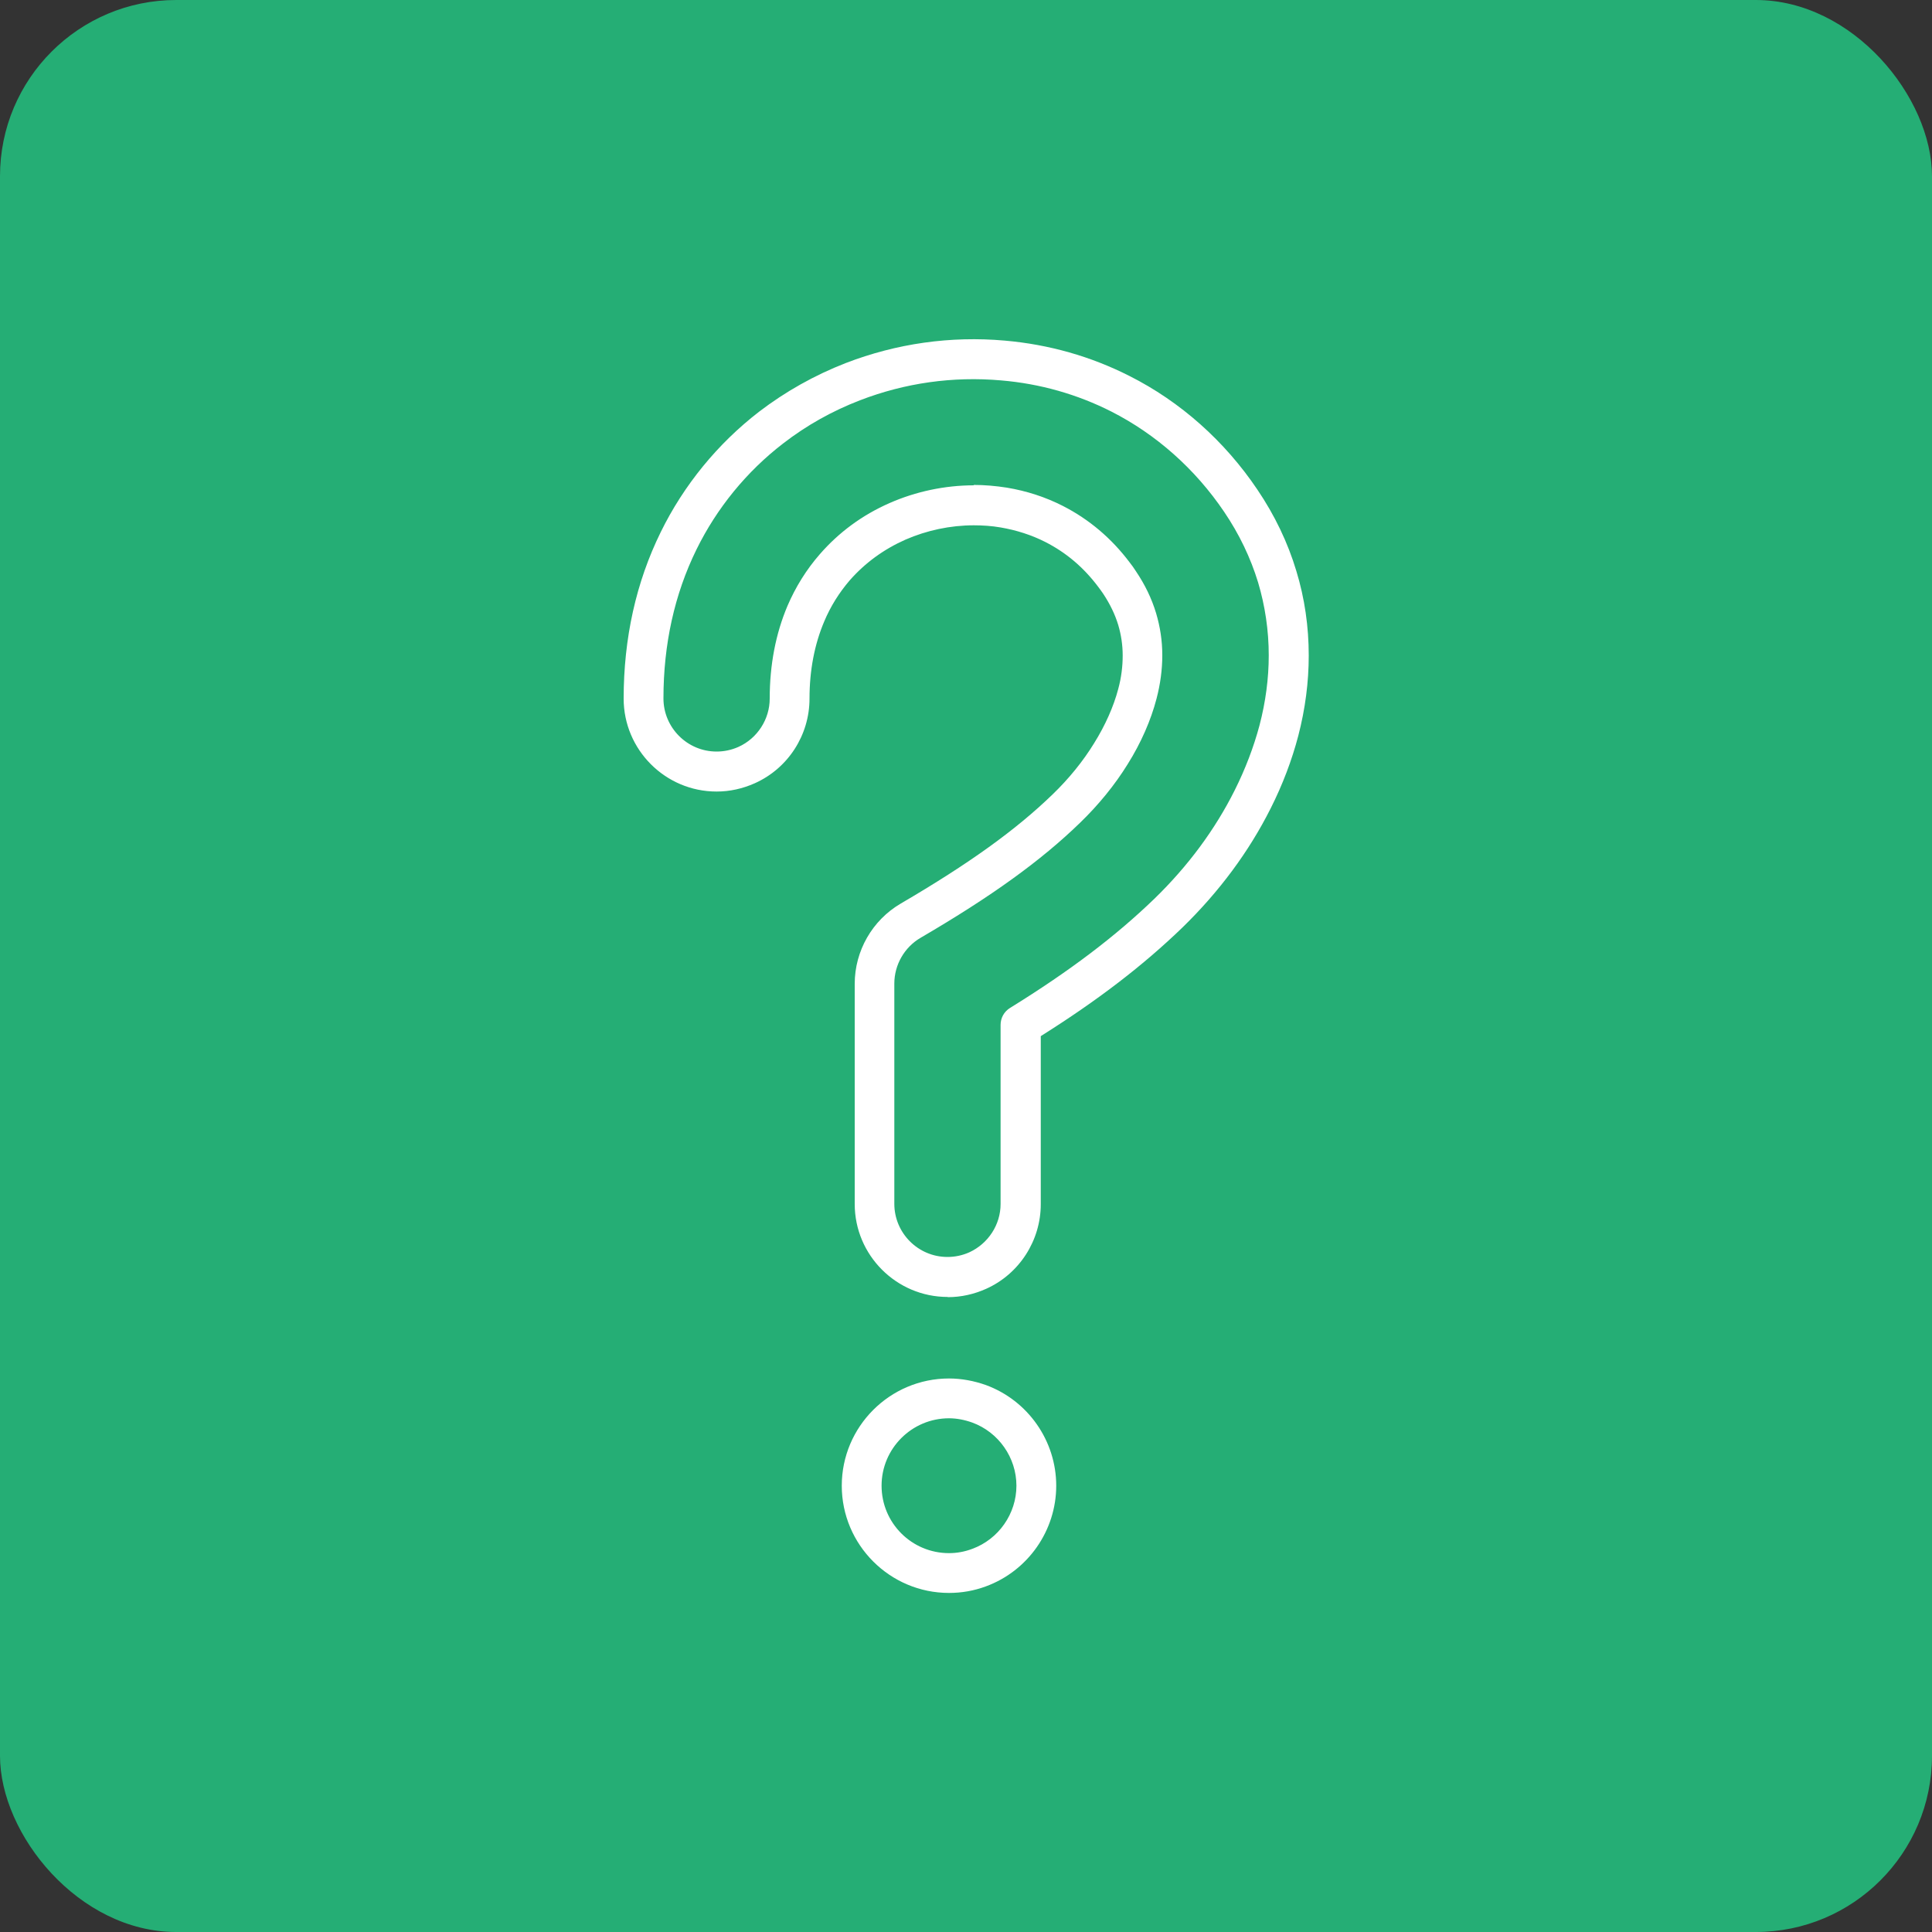 <?xml version="1.0" encoding="UTF-8"?>
<svg id="Layer_1" data-name="Layer 1" xmlns="http://www.w3.org/2000/svg" version="1.1" viewBox="0 0 100 100">
  <rect x="0" y="0" width="100" height="100" fill="#333333" stroke="none"/>
  <defs>
    <style>
      .cls-1 {
        fill: #fff;
      }

      .cls-1, .cls-2 {
        stroke-width: 0px;
      }

      .cls-2 {
        fill: #25ae75;
      }
    </style>
  </defs>
  <rect class="cls-2" x="0" width="100" height="100" rx="9.12" ry="9.12"/>
  <g>
    <path class="cls-1" d="M49.05,67.13c-2.65,0-4.81-2.16-4.81-4.81v-11.4c0-1.7.91-3.29,2.38-4.15,3.54-2.07,5.96-3.81,7.87-5.66.83-.8,1.57-1.71,2.14-2.64.58-.93,1.01-1.9,1.25-2.81.16-.59.23-1.17.23-1.73,0-.55-.08-1.07-.23-1.58-.17-.56-.43-1.09-.78-1.62-.08-.12-.17-.24-.26-.36-.76-1.01-1.66-1.77-2.74-2.32-.71-.36-1.49-.61-2.31-.75-.46-.08-.93-.11-1.39-.11h0c-1.21,0-2.43.26-3.53.74-1.13.5-2.1,1.21-2.89,2.11-.54.63-.99,1.34-1.32,2.13-.5,1.18-.76,2.52-.76,3.99,0,1.89-1.11,3.61-2.83,4.38-.63.28-1.29.43-1.98.43-2.65,0-4.81-2.16-4.81-4.81,0-3.12.64-6.02,1.92-8.62,1.19-2.43,2.95-4.58,5.09-6.23,1.36-1.04,2.87-1.89,4.49-2.52,2.62-1.01,5.42-1.41,8.23-1.16,2.29.2,4.46.82,6.45,1.83,2.64,1.33,4.93,3.37,6.62,5.88.9,1.33,1.58,2.75,2.02,4.22.43,1.41.64,2.88.64,4.37,0,1.37-.18,2.76-.54,4.15-.33,1.26-.81,2.53-1.43,3.76-1.13,2.25-2.67,4.32-4.57,6.17-2.01,1.94-4.34,3.74-7.33,5.62v8.7c0,1.88-1.11,3.61-2.83,4.38-.63.28-1.29.43-1.98.43ZM50.39,25.1h0c.57,0,1.15.05,1.72.14,1.03.17,2.01.49,2.91.95,1.35.69,2.51,1.67,3.45,2.92.11.14.22.29.32.45.48.71.82,1.42,1.05,2.18.21.71.32,1.42.32,2.18,0,.73-.1,1.49-.3,2.25-.29,1.11-.8,2.28-1.49,3.38-.66,1.07-1.51,2.11-2.46,3.03-2.03,1.97-4.58,3.81-8.26,5.96-.84.49-1.36,1.4-1.36,2.37v11.4c0,1.51,1.23,2.75,2.75,2.75.39,0,.77-.08,1.13-.24.98-.45,1.62-1.43,1.62-2.5v-9.27c0-.36.18-.69.49-.88,3.09-1.91,5.46-3.71,7.47-5.65,1.74-1.69,3.14-3.58,4.16-5.62.55-1.1.98-2.23,1.28-3.35.32-1.22.48-2.44.48-3.63,0-1.29-.19-2.56-.55-3.77-.39-1.28-.98-2.51-1.76-3.66-1.5-2.22-3.52-4.01-5.84-5.19-1.76-.89-3.68-1.44-5.7-1.61-2.5-.22-4.98.13-7.31,1.03-1.43.55-2.77,1.3-3.97,2.23-1.89,1.45-3.44,3.35-4.49,5.49-1.14,2.32-1.71,4.91-1.71,7.71,0,1.51,1.23,2.75,2.75,2.75.39,0,.77-.08,1.13-.24.98-.44,1.62-1.43,1.62-2.5,0-1.75.31-3.36.92-4.8.42-.98.98-1.88,1.67-2.67.99-1.14,2.2-2.03,3.61-2.65,1.36-.6,2.87-.92,4.37-.92Z"/>
    <path class="cls-1" d="M49.12,82.45c-3.06,0-5.55-2.49-5.55-5.55s2.49-5.55,5.55-5.55c.64,0,1.29.12,1.91.34,2.18.8,3.64,2.89,3.64,5.21s-1.46,4.41-3.64,5.21c-.62.23-1.26.34-1.91.34ZM49.12,73.41c-1.92,0-3.49,1.56-3.49,3.49s1.56,3.49,3.49,3.49c.4,0,.8-.07,1.2-.22,1.37-.5,2.29-1.82,2.29-3.27s-.92-2.77-2.29-3.27c-.39-.14-.8-.22-1.2-.22Z"/>
  </g>
</svg>